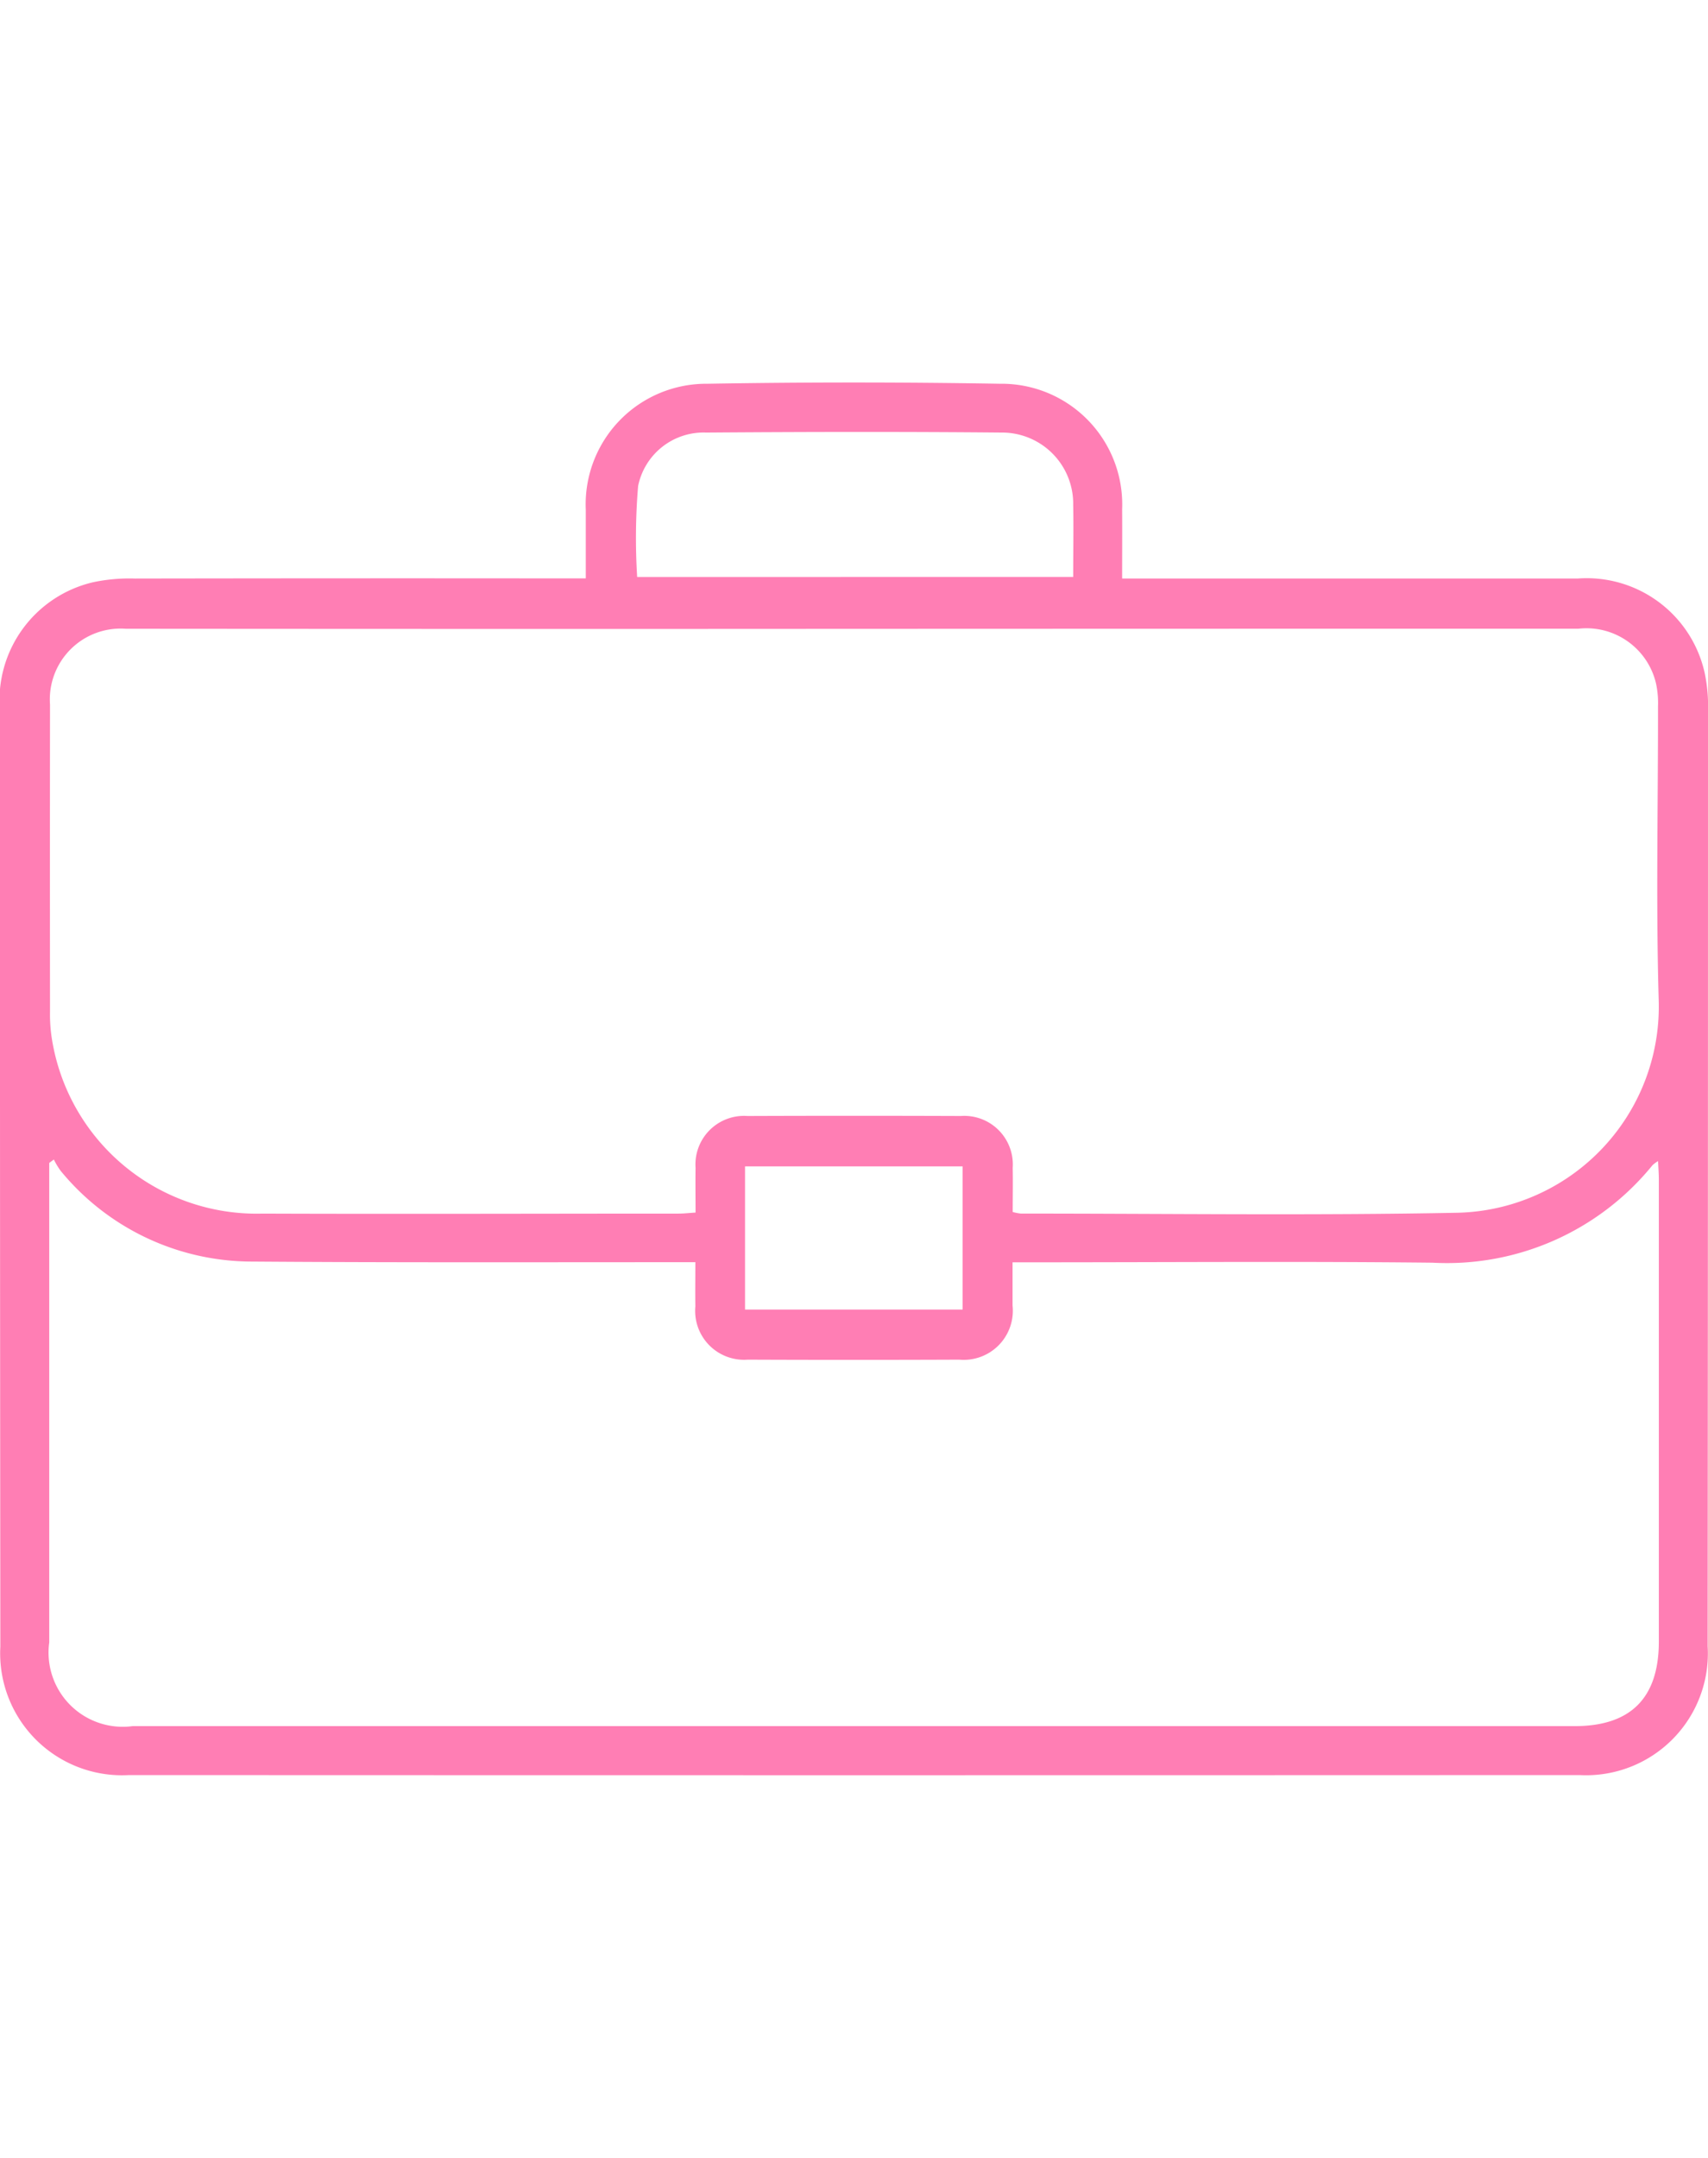 <svg id="experience-generic" xmlns="http://www.w3.org/2000/svg" width="19" height="24" viewBox="0 0 60 48.911">
  <path id="Path_24" data-name="Path 24" d="M512.666,109.572h.837q7.585,0,15.17,0a4.245,4.245,0,0,1,4.456,3.328,5.739,5.739,0,0,1,.114,1.349q0,16.412-.012,32.824a4.278,4.278,0,0,1-4.5,4.524q-25.48.01-50.96,0a4.281,4.281,0,0,1-4.516-4.507q-.014-16.443-.015-32.886a4.256,4.256,0,0,1,3.268-4.5,6.169,6.169,0,0,1,1.472-.131q7.523-.013,15.047-.005h.794c0-.85,0-1.628,0-2.407a4.236,4.236,0,0,1,4.272-4.429q5.138-.088,10.278,0a4.238,4.238,0,0,1,4.291,4.412c.006.781,0,1.562,0,2.425m-3.85,22.25a1.78,1.78,0,0,0,.289.057c5.12,0,10.241.071,15.359-.029a7.243,7.243,0,0,0,7.052-7.439c-.1-3.445-.021-6.9-.025-10.345a3.26,3.26,0,0,0-.069-.8,2.509,2.509,0,0,0-2.723-1.928q-16.66,0-33.32.009-8.856,0-17.713-.007A2.488,2.488,0,0,0,475,114q-.006,5.39,0,10.779a5.475,5.475,0,0,0,.06.925,7.283,7.283,0,0,0,7.4,6.173c4.872.018,9.744,0,14.617,0,.181,0,.362-.021.6-.036,0-.545-.008-1.057,0-1.569a1.707,1.707,0,0,1,1.823-1.823q3.747-.014,7.494,0a1.706,1.706,0,0,1,1.824,1.822c.01.511,0,1.023,0,1.544m-11.144,1.769h-.841c-4.913,0-9.826.015-14.739-.022a8.7,8.7,0,0,1-6.718-3.184,2.588,2.588,0,0,1-.241-.4l-.162.119v.549q0,8.145,0,16.291a2.606,2.606,0,0,0,2.927,2.941h50.658q2.959,0,2.958-2.973,0-8.114,0-16.229c0-.2-.016-.393-.027-.643a1.218,1.218,0,0,0-.191.139,9.3,9.3,0,0,1-7.737,3.429c-4.665-.05-9.331-.013-14-.013h-.748c0,.572,0,1.045,0,1.519a1.725,1.725,0,0,1-1.871,1.9q-3.716.015-7.432,0a1.718,1.718,0,0,1-1.84-1.87c-.007-.492,0-.984,0-1.55m13.273-24.069c0-.885.016-1.707,0-2.527a2.5,2.5,0,0,0-2.5-2.545c-3.465-.032-6.93-.025-10.4,0a2.347,2.347,0,0,0-2.384,1.879,21.988,21.988,0,0,0-.033,3.194Zm-11.528,25.73h7.644v-5.029h-7.644Z" transform="translate(-473.243 -102.693)" fill="#ff7eb4"/>
</svg>
